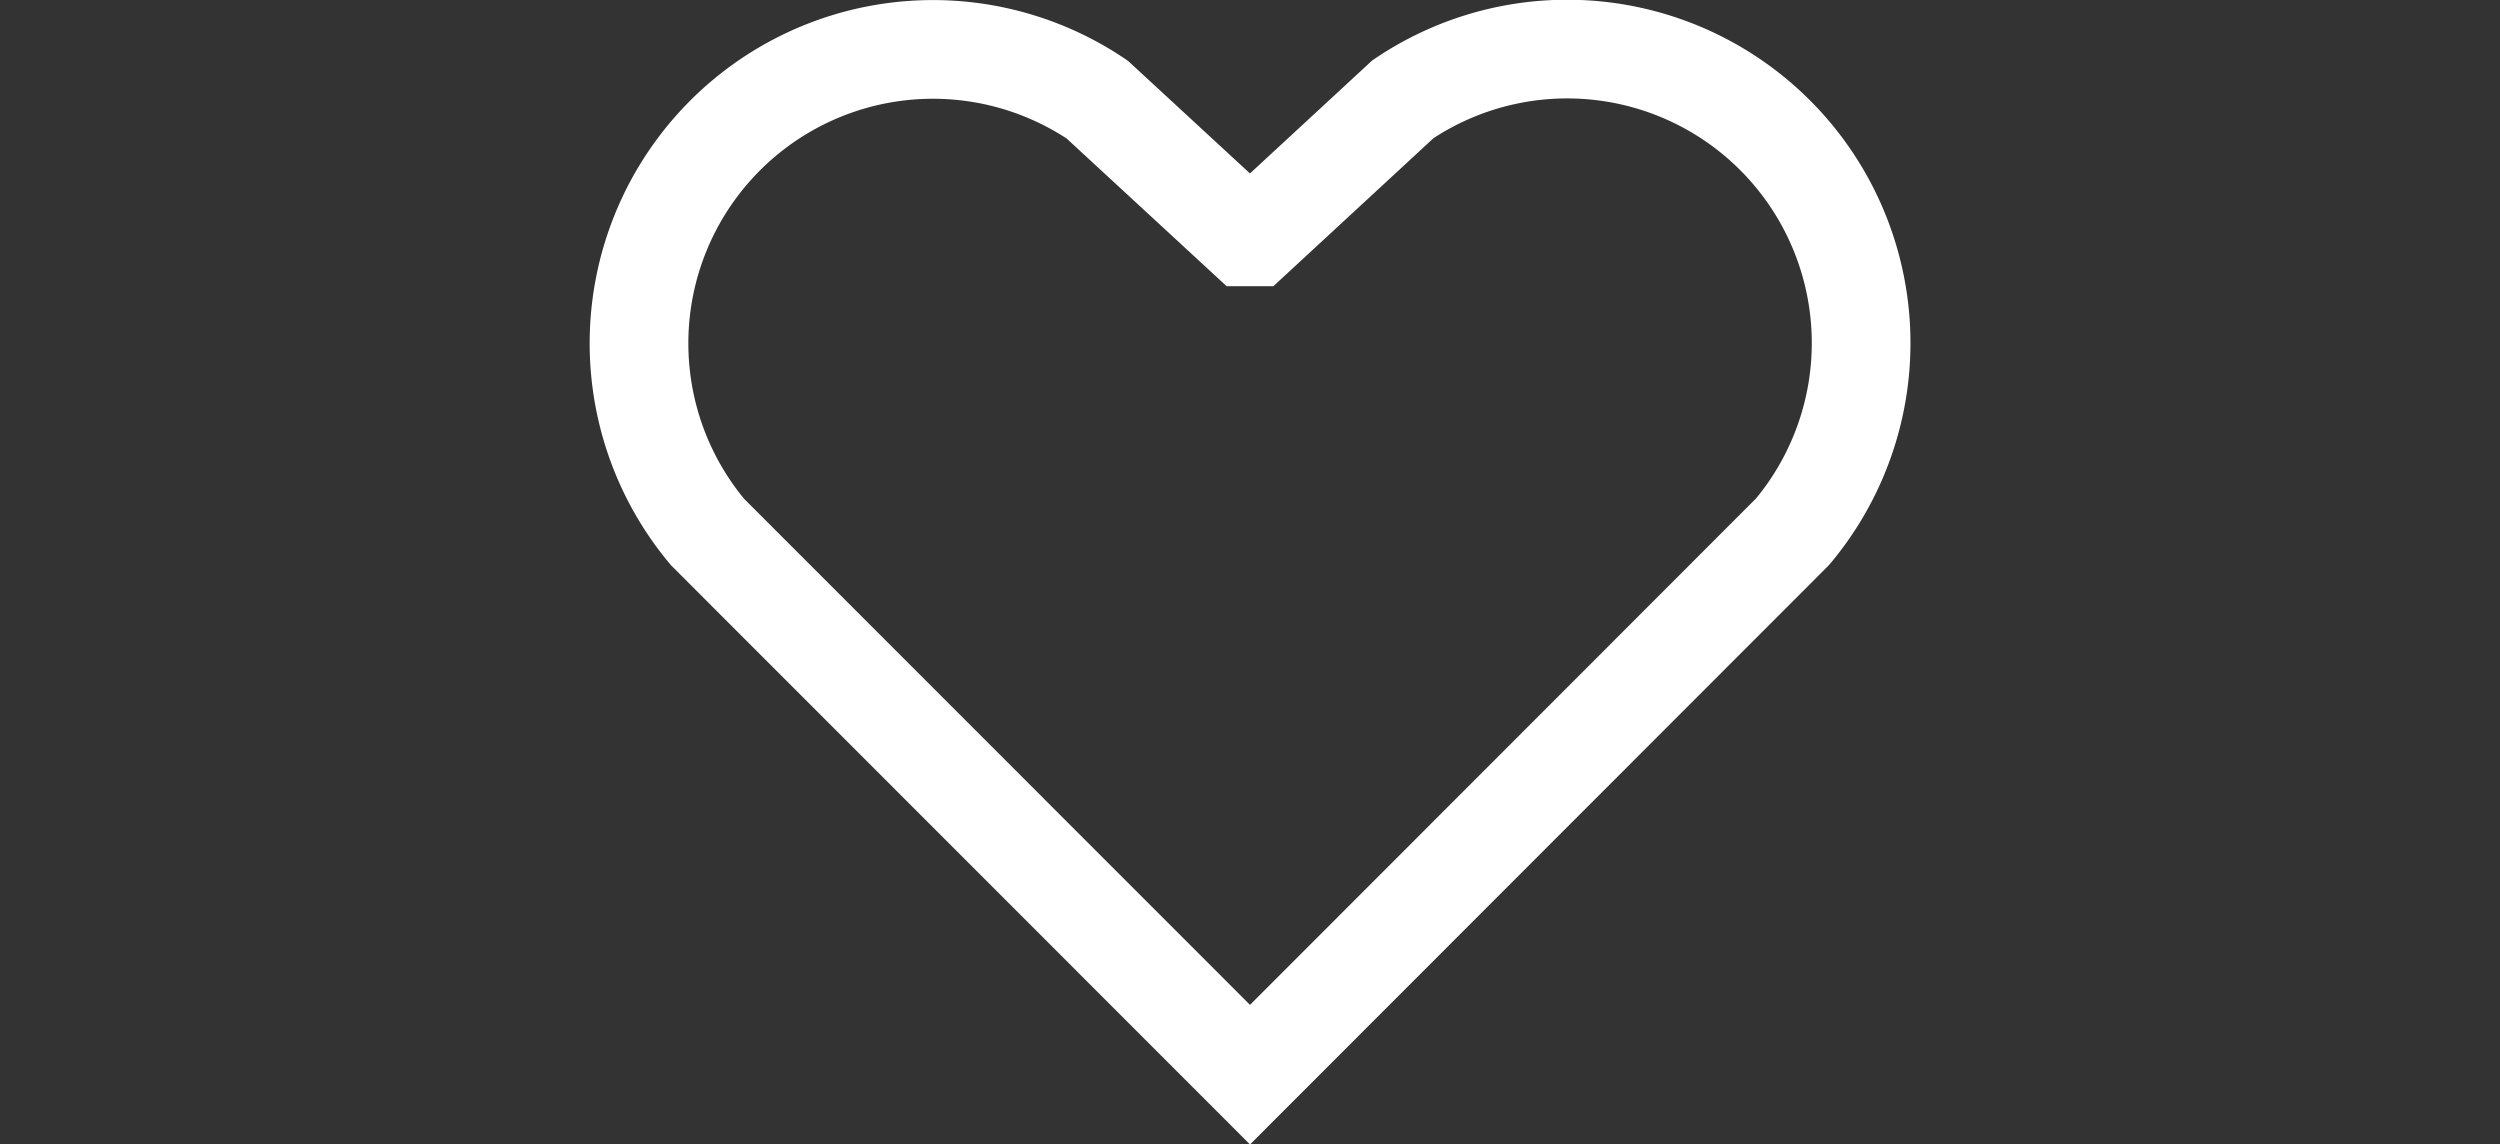 <svg xmlns="http://www.w3.org/2000/svg" viewBox="0 0 38 17.396"><rect x="0" y="0" width="38" height="17.396" fill="#333333" stroke="none"/><rect y="0.043" width="38" height="17" style="fill:none"/><path d="M19.062,3.6l2.262-2.091a4.468,4.468,0,0,1,5.924,6.572h0L19,16.335,10.754,8.086h0a4.468,4.468,0,0,1,5.924-6.572L18.938,3.6Z" style="fill:none;stroke:#fff;stroke-miterlimit:10;stroke-width:1.5px"/></svg>